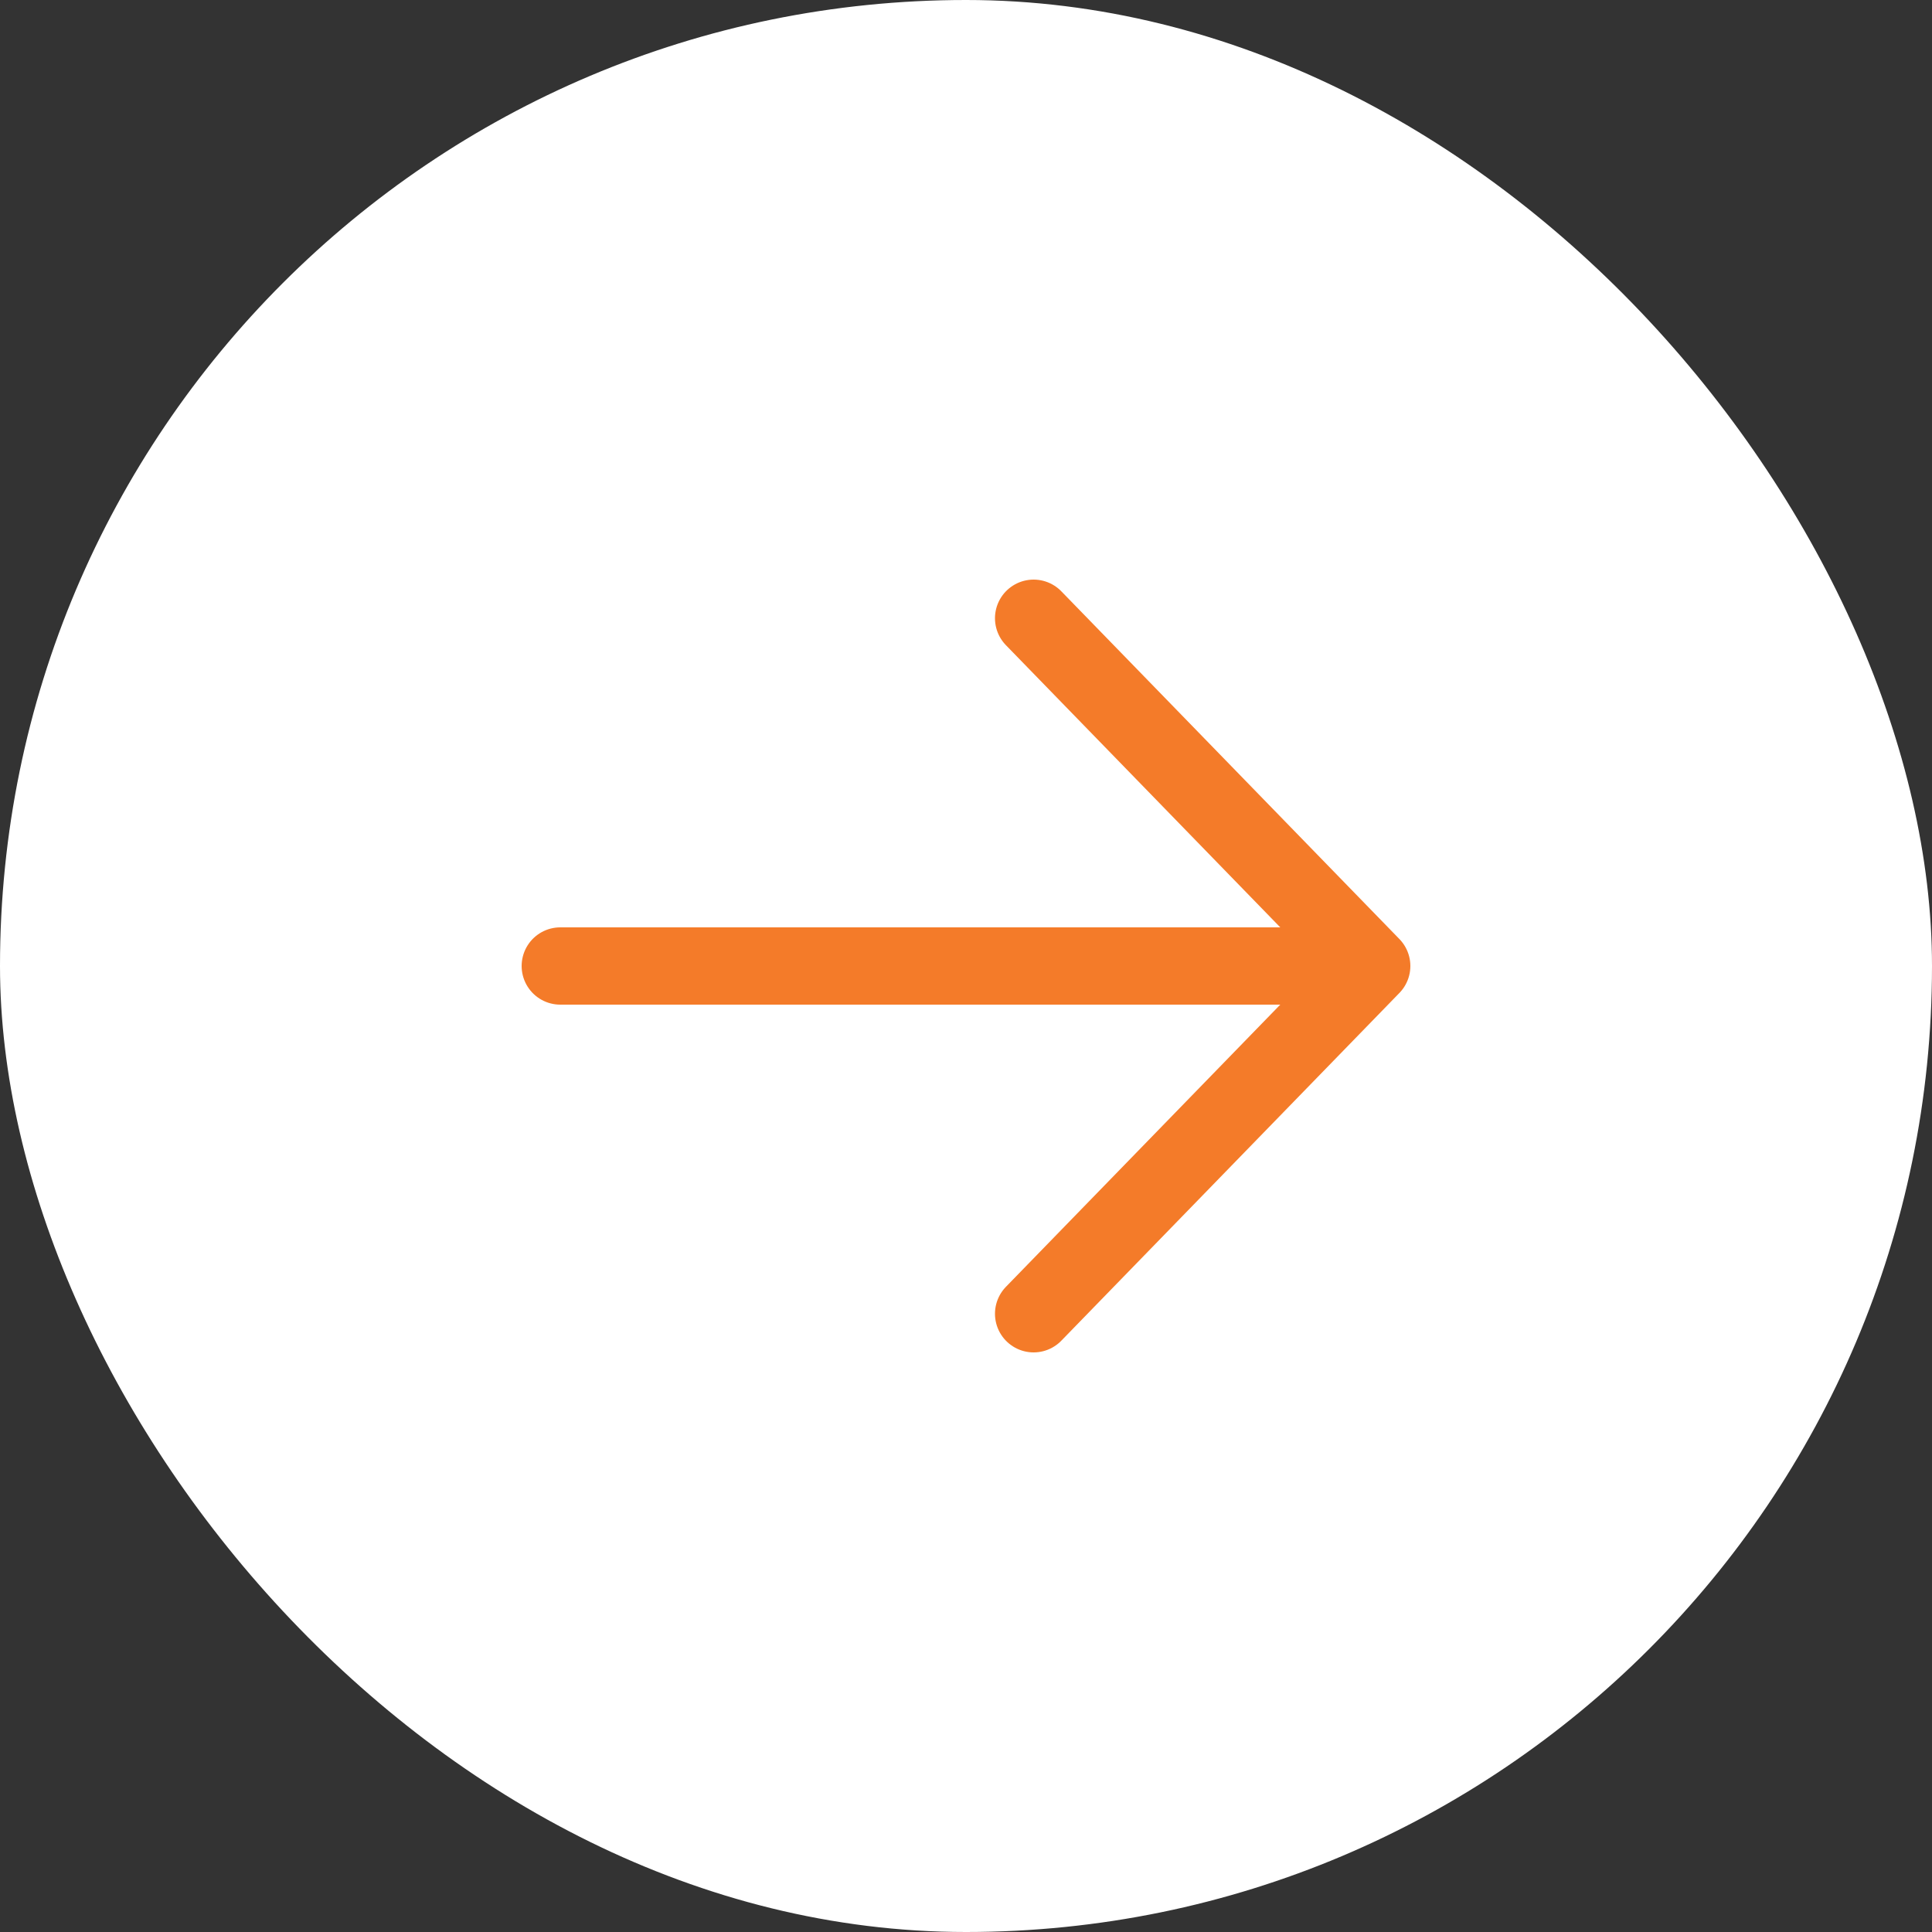 <svg xmlns="http://www.w3.org/2000/svg" width="50" height="50" viewBox="0 0 50 50" fill="none"><rect x="0" y="0" width="50" height="50" fill="#333333" stroke="none"/><rect width="50" height="50" rx="25" fill="white"></rect><path d="M14.5 25H35.5M35.5 25L26.75 16M35.5 25L26.75 34" stroke="#F47B29" stroke-width="2" stroke-linecap="round" stroke-linejoin="round"></path></svg>